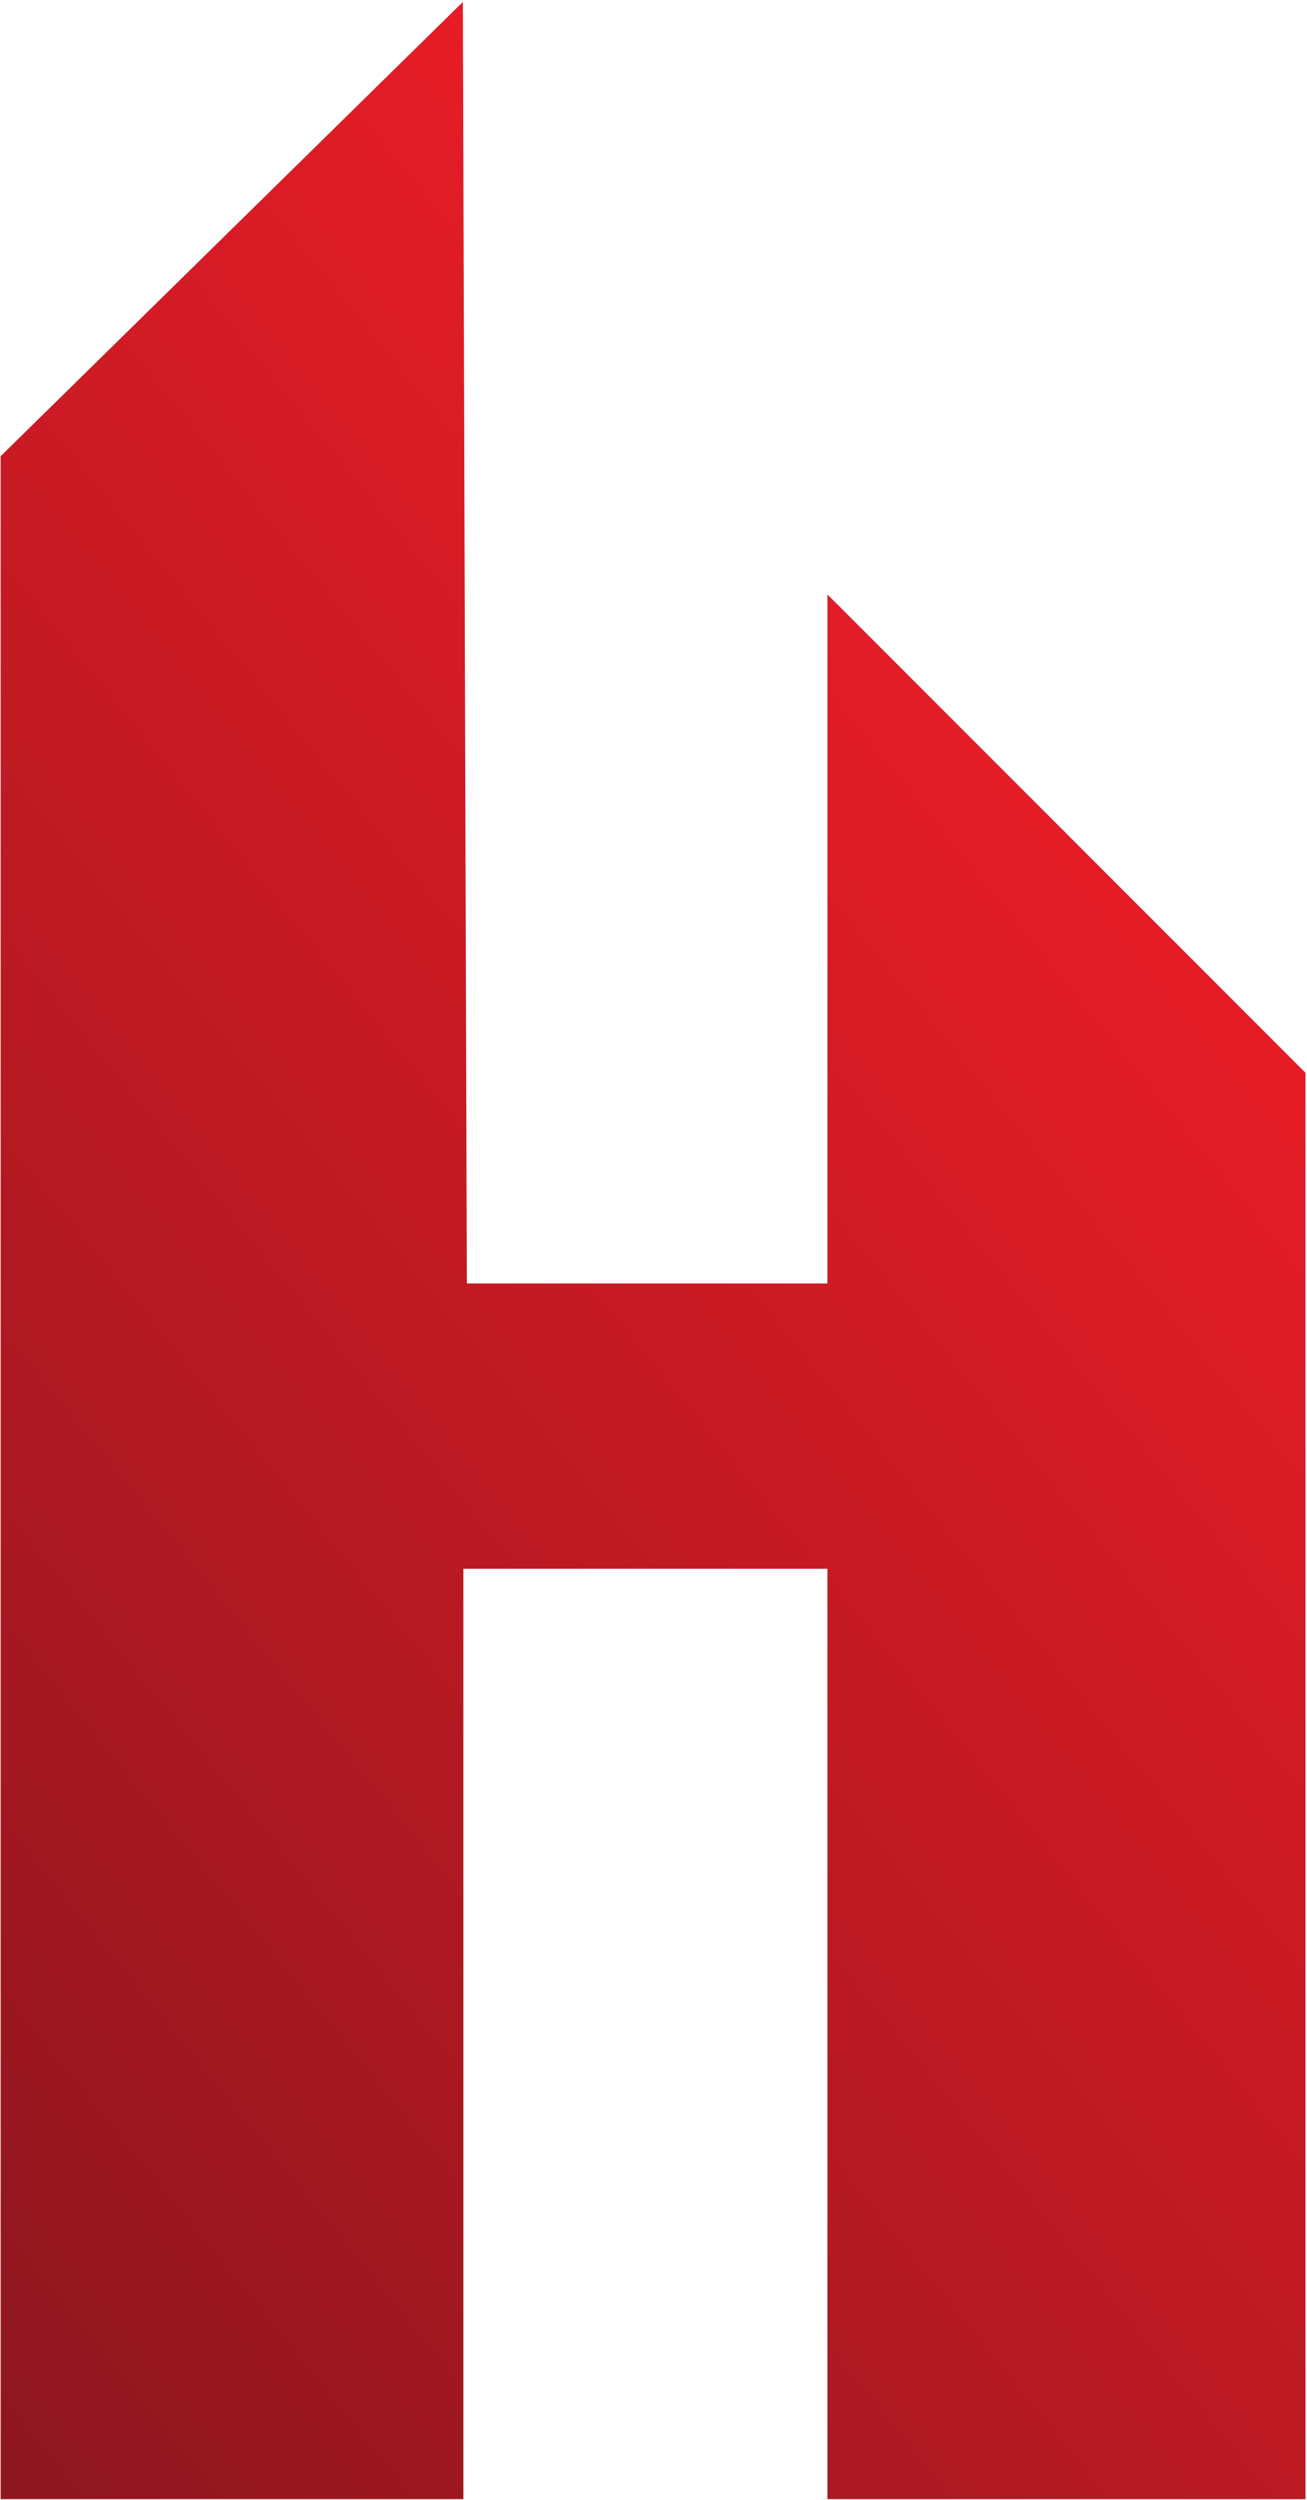 <svg width="384" height="734" viewBox="0 0 384 734" fill="none" xmlns="http://www.w3.org/2000/svg">
<path d="M135.988 0.577L0.191 133.948V733.808H136.142V460.617H243.098V733.808H383.559V315.002L243.098 174.541V376.856L137.163 376.857L135.988 0.577Z" fill="url(#paint0_linear_255_478)"/>
<defs>
<linearGradient id="paint0_linear_255_478" x1="-125.292" y1="733.808" x2="500.586" y2="224.602" gradientUnits="userSpaceOnUse">
<stop stop-color="#7D151E"/>
<stop offset="1" stop-color="#FD1E28"/>
</linearGradient>
</defs>
</svg>
